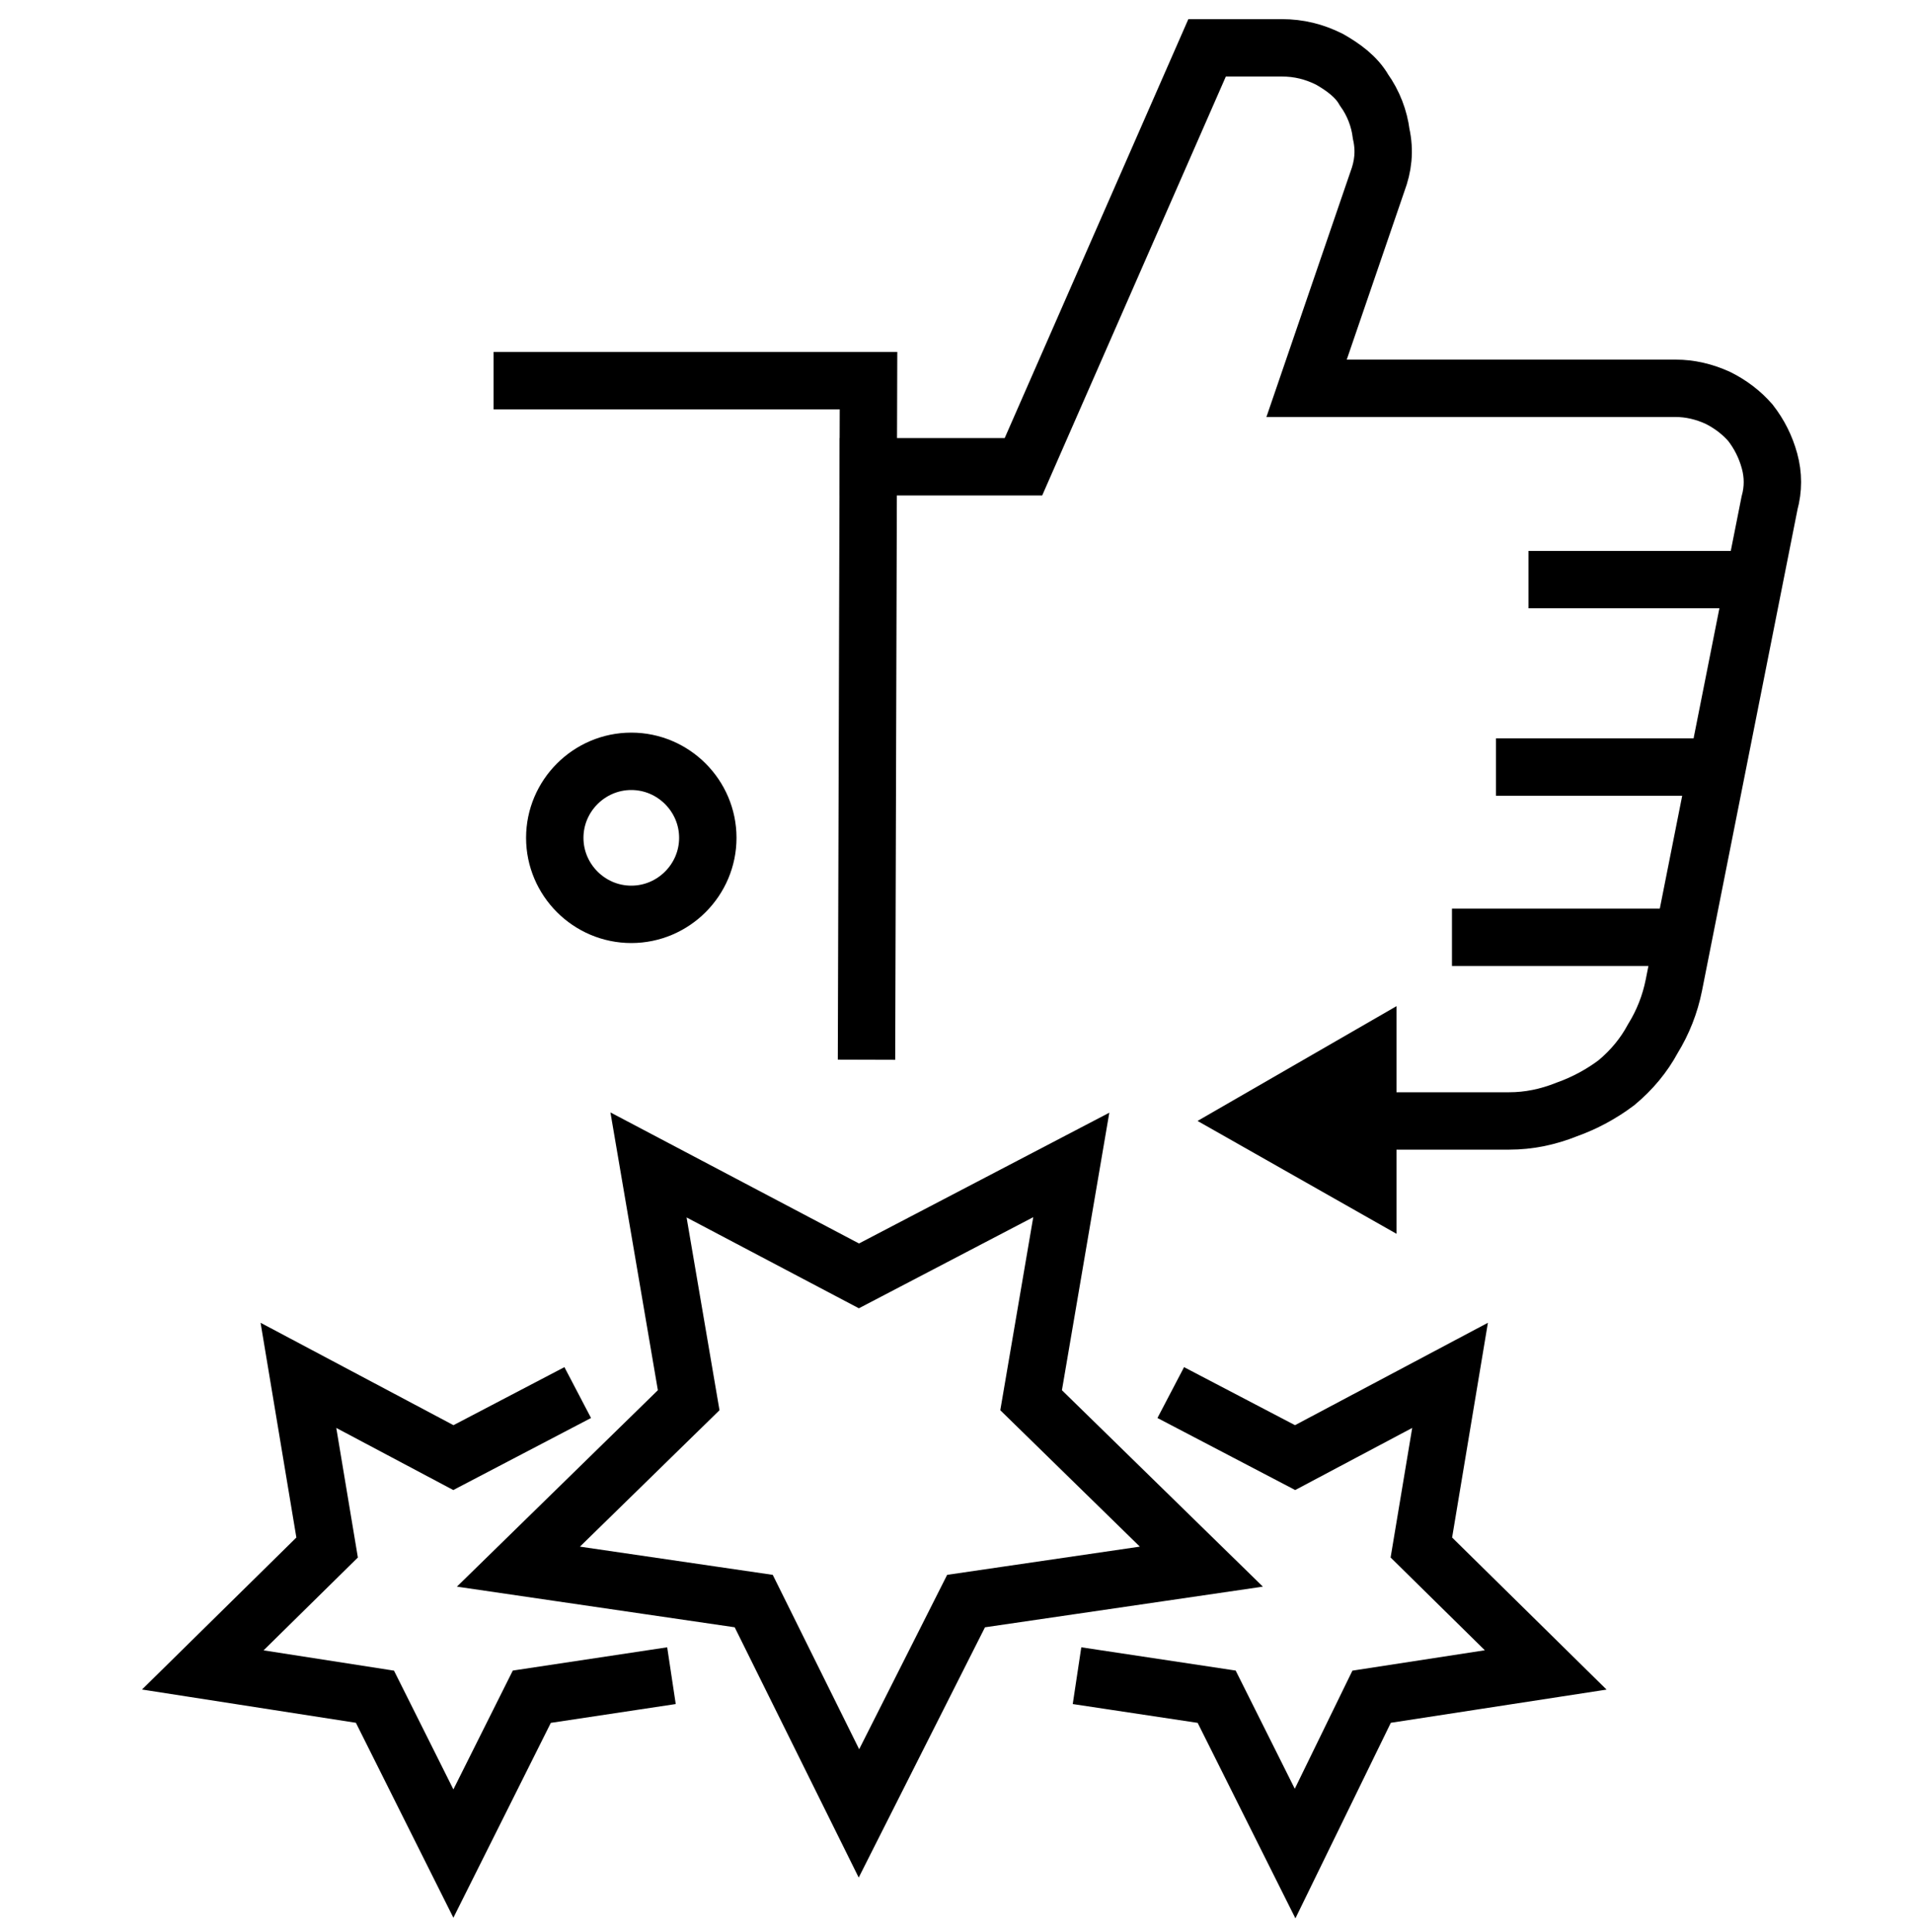 <svg version="1.2" xmlns="http://www.w3.org/2000/svg" viewBox="0 0 100 101" width="100" height="101">
	<title>improved-consumer-satisfaction-svg</title>
	<style>
		.s0 { fill: none;stroke: #000000;stroke-linecap: square;stroke-miterlimit:10;stroke-width: 3 } 
		.s1 { fill: #000000 } 
		.s2 { fill: none;stroke: #000000;stroke-miterlimit:10;stroke-width: 3 } 
	</style>
	<path id="Layer" class="s0" d="m27.3 19.9h18.1l-0.1 34"/>
	<path id="Layer" fill-rule="evenodd" class="s0" d="m45.4 24.4h8.1l9.6-21.9h3.9c0.9 0 1.7 0.2 2.5 0.6 0.7 0.4 1.4 0.9 1.8 1.6 0.5 0.7 0.8 1.5 0.9 2.3 0.2 0.9 0.1 1.7-0.2 2.5l-3.7 10.8h19.3q1.1 0 2.2 0.5 1 0.5 1.7 1.3 0.7 0.9 1 2 0.3 1.1 0 2.2l-5 25.2q-0.3 1.5-1.1 2.8-0.7 1.3-1.9 2.3-1.2 0.9-2.6 1.4-1.5 0.6-3 0.6h-7.6"/>
	<path id="Layer" class="s1" d="m73 52.6l-10.4 6 10.4 5.9v-11.9z"/>
	<path id="Layer" class="s2" d="m91.3 30.3h-11.4"/>
	<path id="Layer" class="s2" d="m88.9 40.1h-10.7"/>
	<path id="Layer" class="s2" d="m87.1 49h-11.2"/>
	<path id="Layer" class="s0" d="m33 47.8c-2.2 0-4-1.8-4-4 0-2.2 1.8-4 4-4 2.2 0 4 1.8 4 4 0 2.2-1.8 4-4 4z"/>
	<path id="Layer" class="s2" d="m44.9 66.7l11.1-5.8-2.1 12.3 8.9 8.7-12.3 1.8-5.6 11.1-5.5-11.1-12.3-1.8 8.9-8.7-2.1-12.3 11 5.8z"/>
	<path id="Layer" class="s2" d="m30.2 72.8l-6.5 3.4-8.1-4.3 1.5 9-6.5 6.4 9 1.4 4.1 8.2 4.1-8.2 7.3-1.1"/>
	<path id="Layer" class="s2" d="m61.2 72.8l6.5 3.4 8.1-4.3-1.5 9 6.5 6.4-9.1 1.4-4 8.2-4.1-8.2-7.3-1.1"/>
</svg>